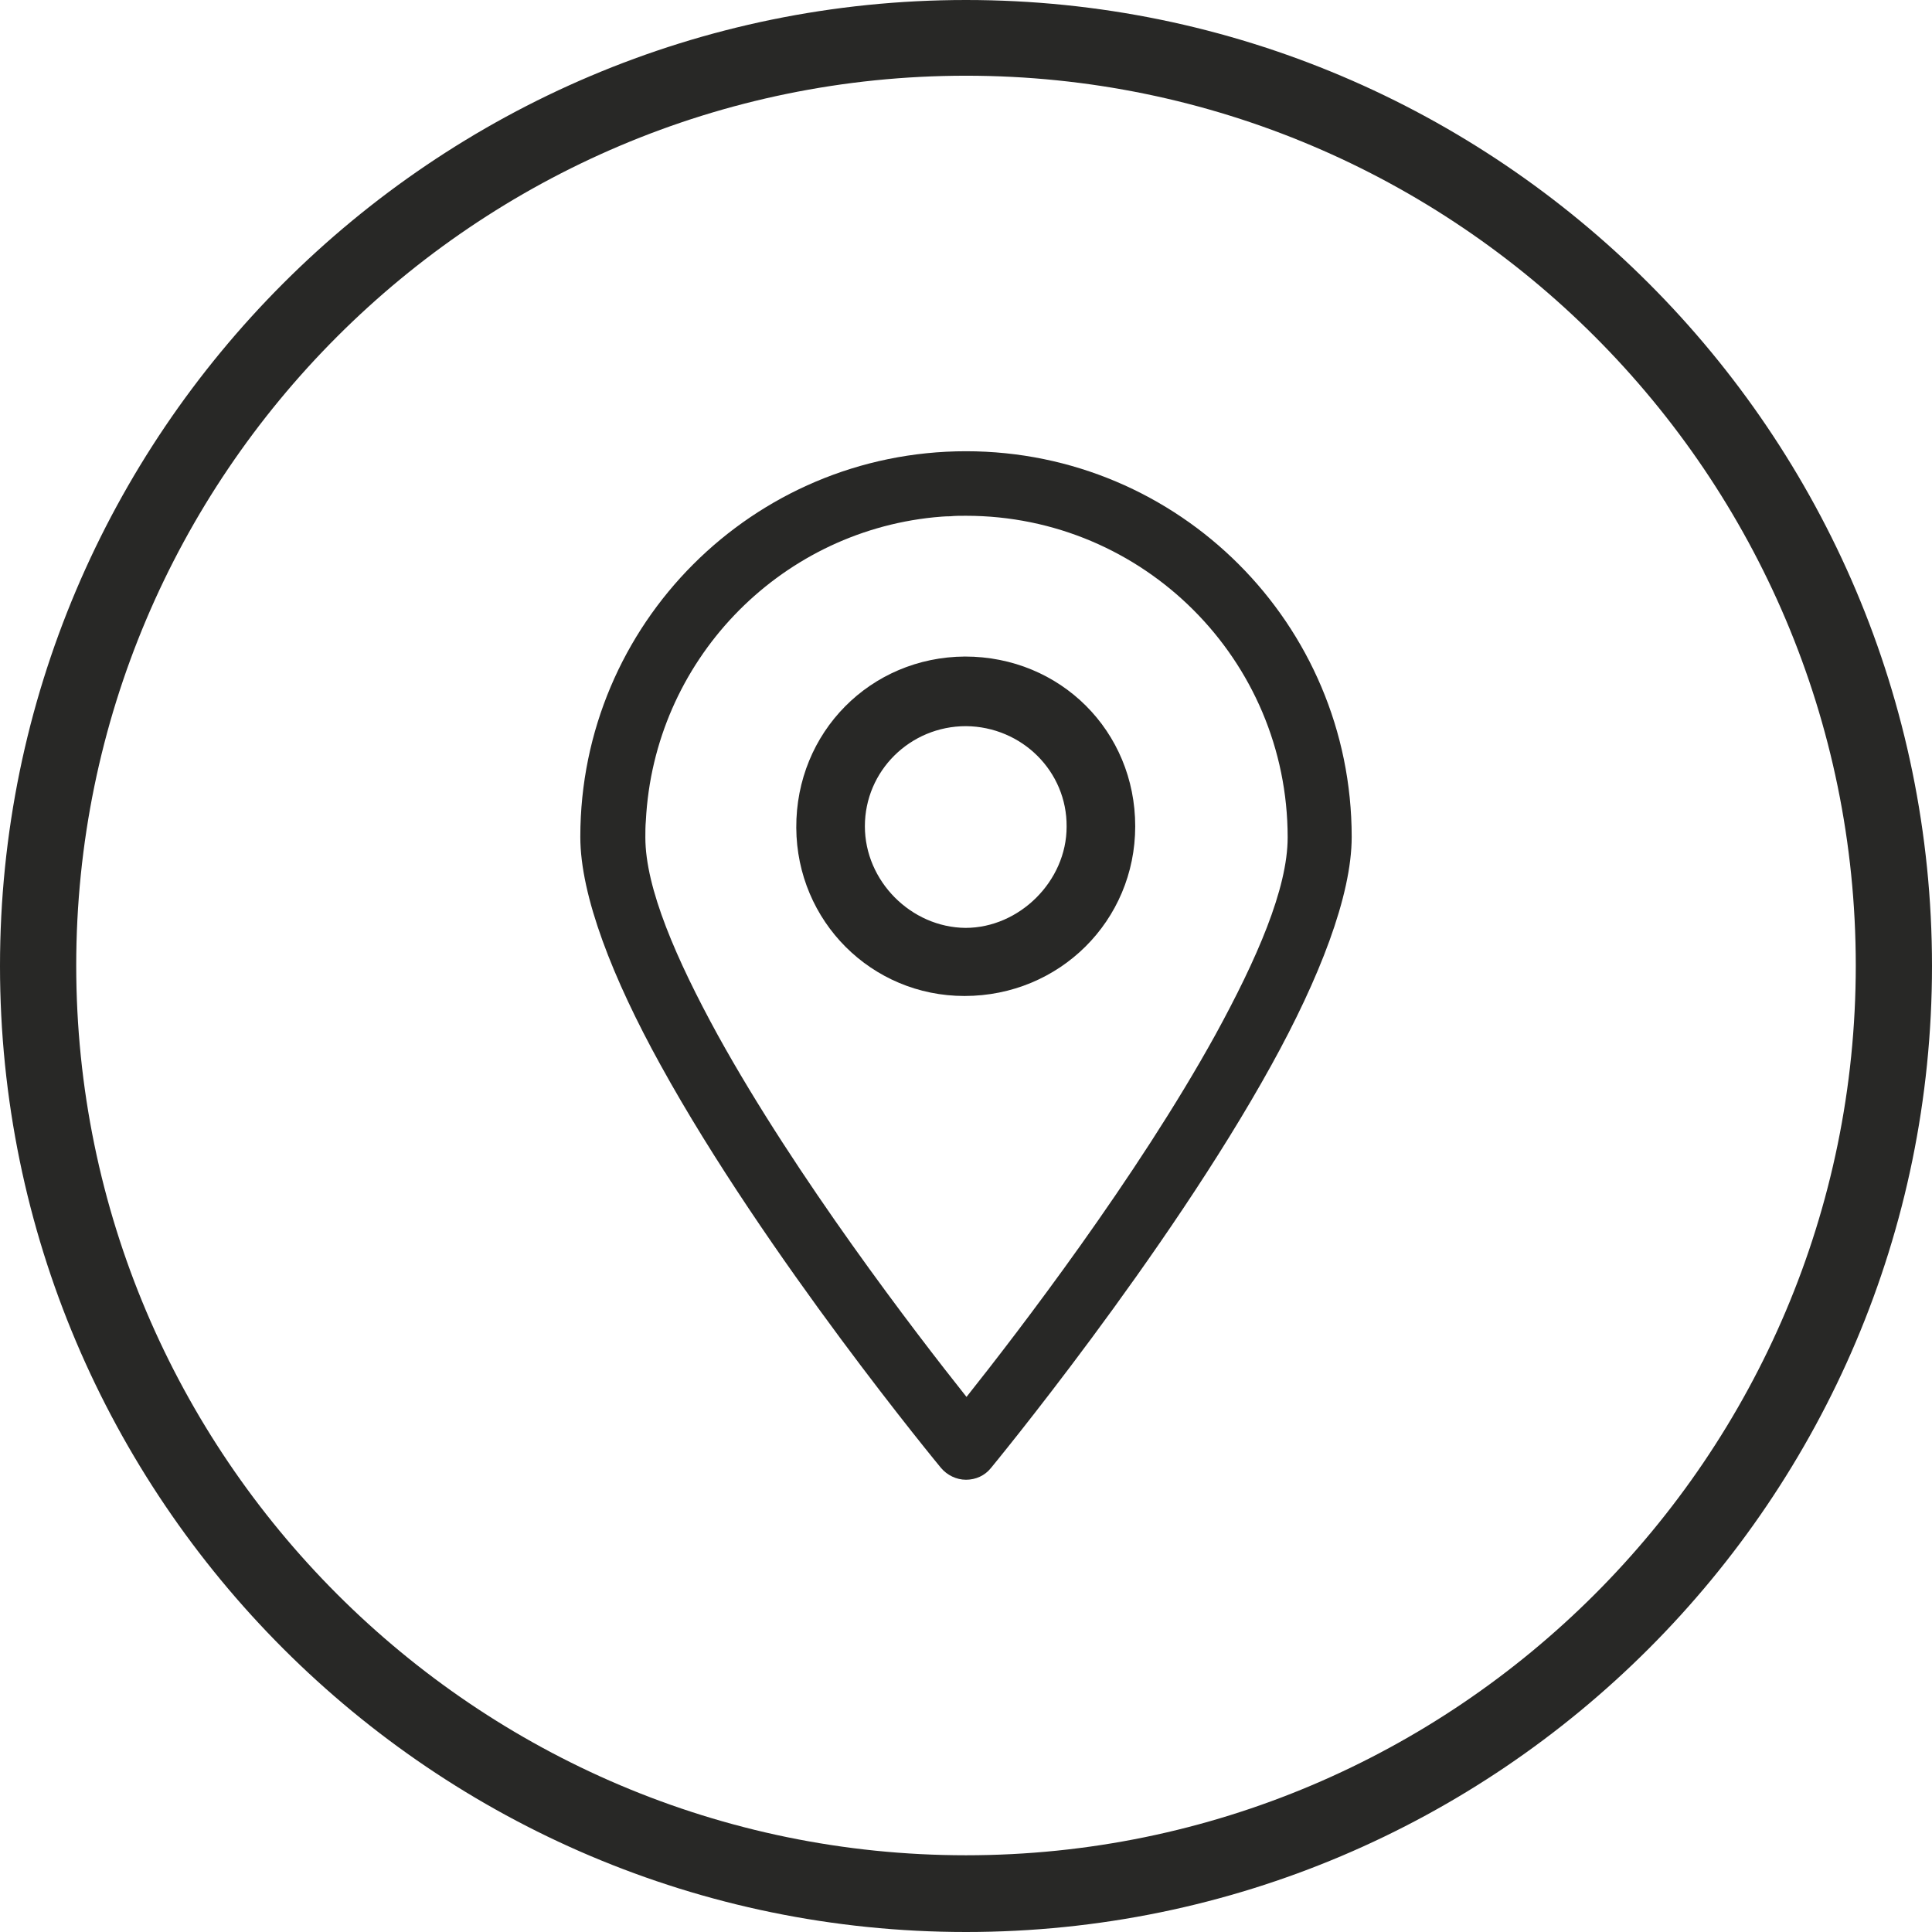 <svg xmlns="http://www.w3.org/2000/svg" xmlns:xlink="http://www.w3.org/1999/xlink" version="1.1" id="Ebene_1" x="0px" y="0px" style="enable-background:new 0 0 566.93 566.93;" xml:space="preserve" viewBox="256.7 271.4 38.02 38.02">
<style type="text/css">
	.st0{fill:#282826;}
	.st1{fill-rule:evenodd;clip-rule:evenodd;fill:#282826;}
</style>
<path class="st0" d="M275.71,309.42c-10.48,0-19.01-8.53-19.01-19.01s8.53-19.01,19.01-19.01s19.01,8.53,19.01,19.01  S286.19,309.42,275.71,309.42z M275.71,272.89c-9.66,0-17.51,7.86-17.51,17.51s7.86,17.51,17.51,17.51s17.51-7.86,17.51-17.51  S285.37,272.89,275.71,272.89z"/>
<g>
	<g>
		<path class="st0" d="M279.04,287.66c0,1.86-1.49,3.34-3.36,3.34c-1.83,0-3.3-1.47-3.31-3.31c-0.01-1.88,1.46-3.36,3.32-3.37    C277.57,284.32,279.04,285.79,279.04,287.66z M275.71,285.69c-1.1,0-1.99,0.88-1.99,1.97c0,1.08,0.91,1.99,1.98,2    c1.06,0,1.99-0.92,1.99-1.99C277.7,286.58,276.81,285.7,275.71,285.69z"/>
	</g>
	<path class="st1" d="M275.71,280.28c-4.19,0-7.59,3.4-7.59,7.59c0,1.16,0.64,2.79,1.58,4.49c2.07,3.76,5.52,7.93,5.52,7.93   c0.12,0.14,0.3,0.23,0.49,0.23c0.19,0,0.37-0.08,0.49-0.23c0,0,3.45-4.18,5.52-7.93c0.94-1.7,1.58-3.33,1.58-4.49   C283.3,283.68,279.9,280.28,275.71,280.28z M275.71,281.55c3.49,0,6.33,2.83,6.33,6.33c0,1.01-0.61,2.4-1.42,3.88   c-1.55,2.81-3.89,5.86-4.9,7.13c-1.01-1.27-3.35-4.32-4.9-7.13c-0.81-1.48-1.42-2.88-1.42-3.88c0-0.11,0-0.22,0.01-0.33   c0.16-3.13,2.59-5.66,5.67-5.97c0.11-0.01,0.21-0.02,0.32-0.02C275.49,281.55,275.6,281.55,275.71,281.55z"/>
</g>
</svg>